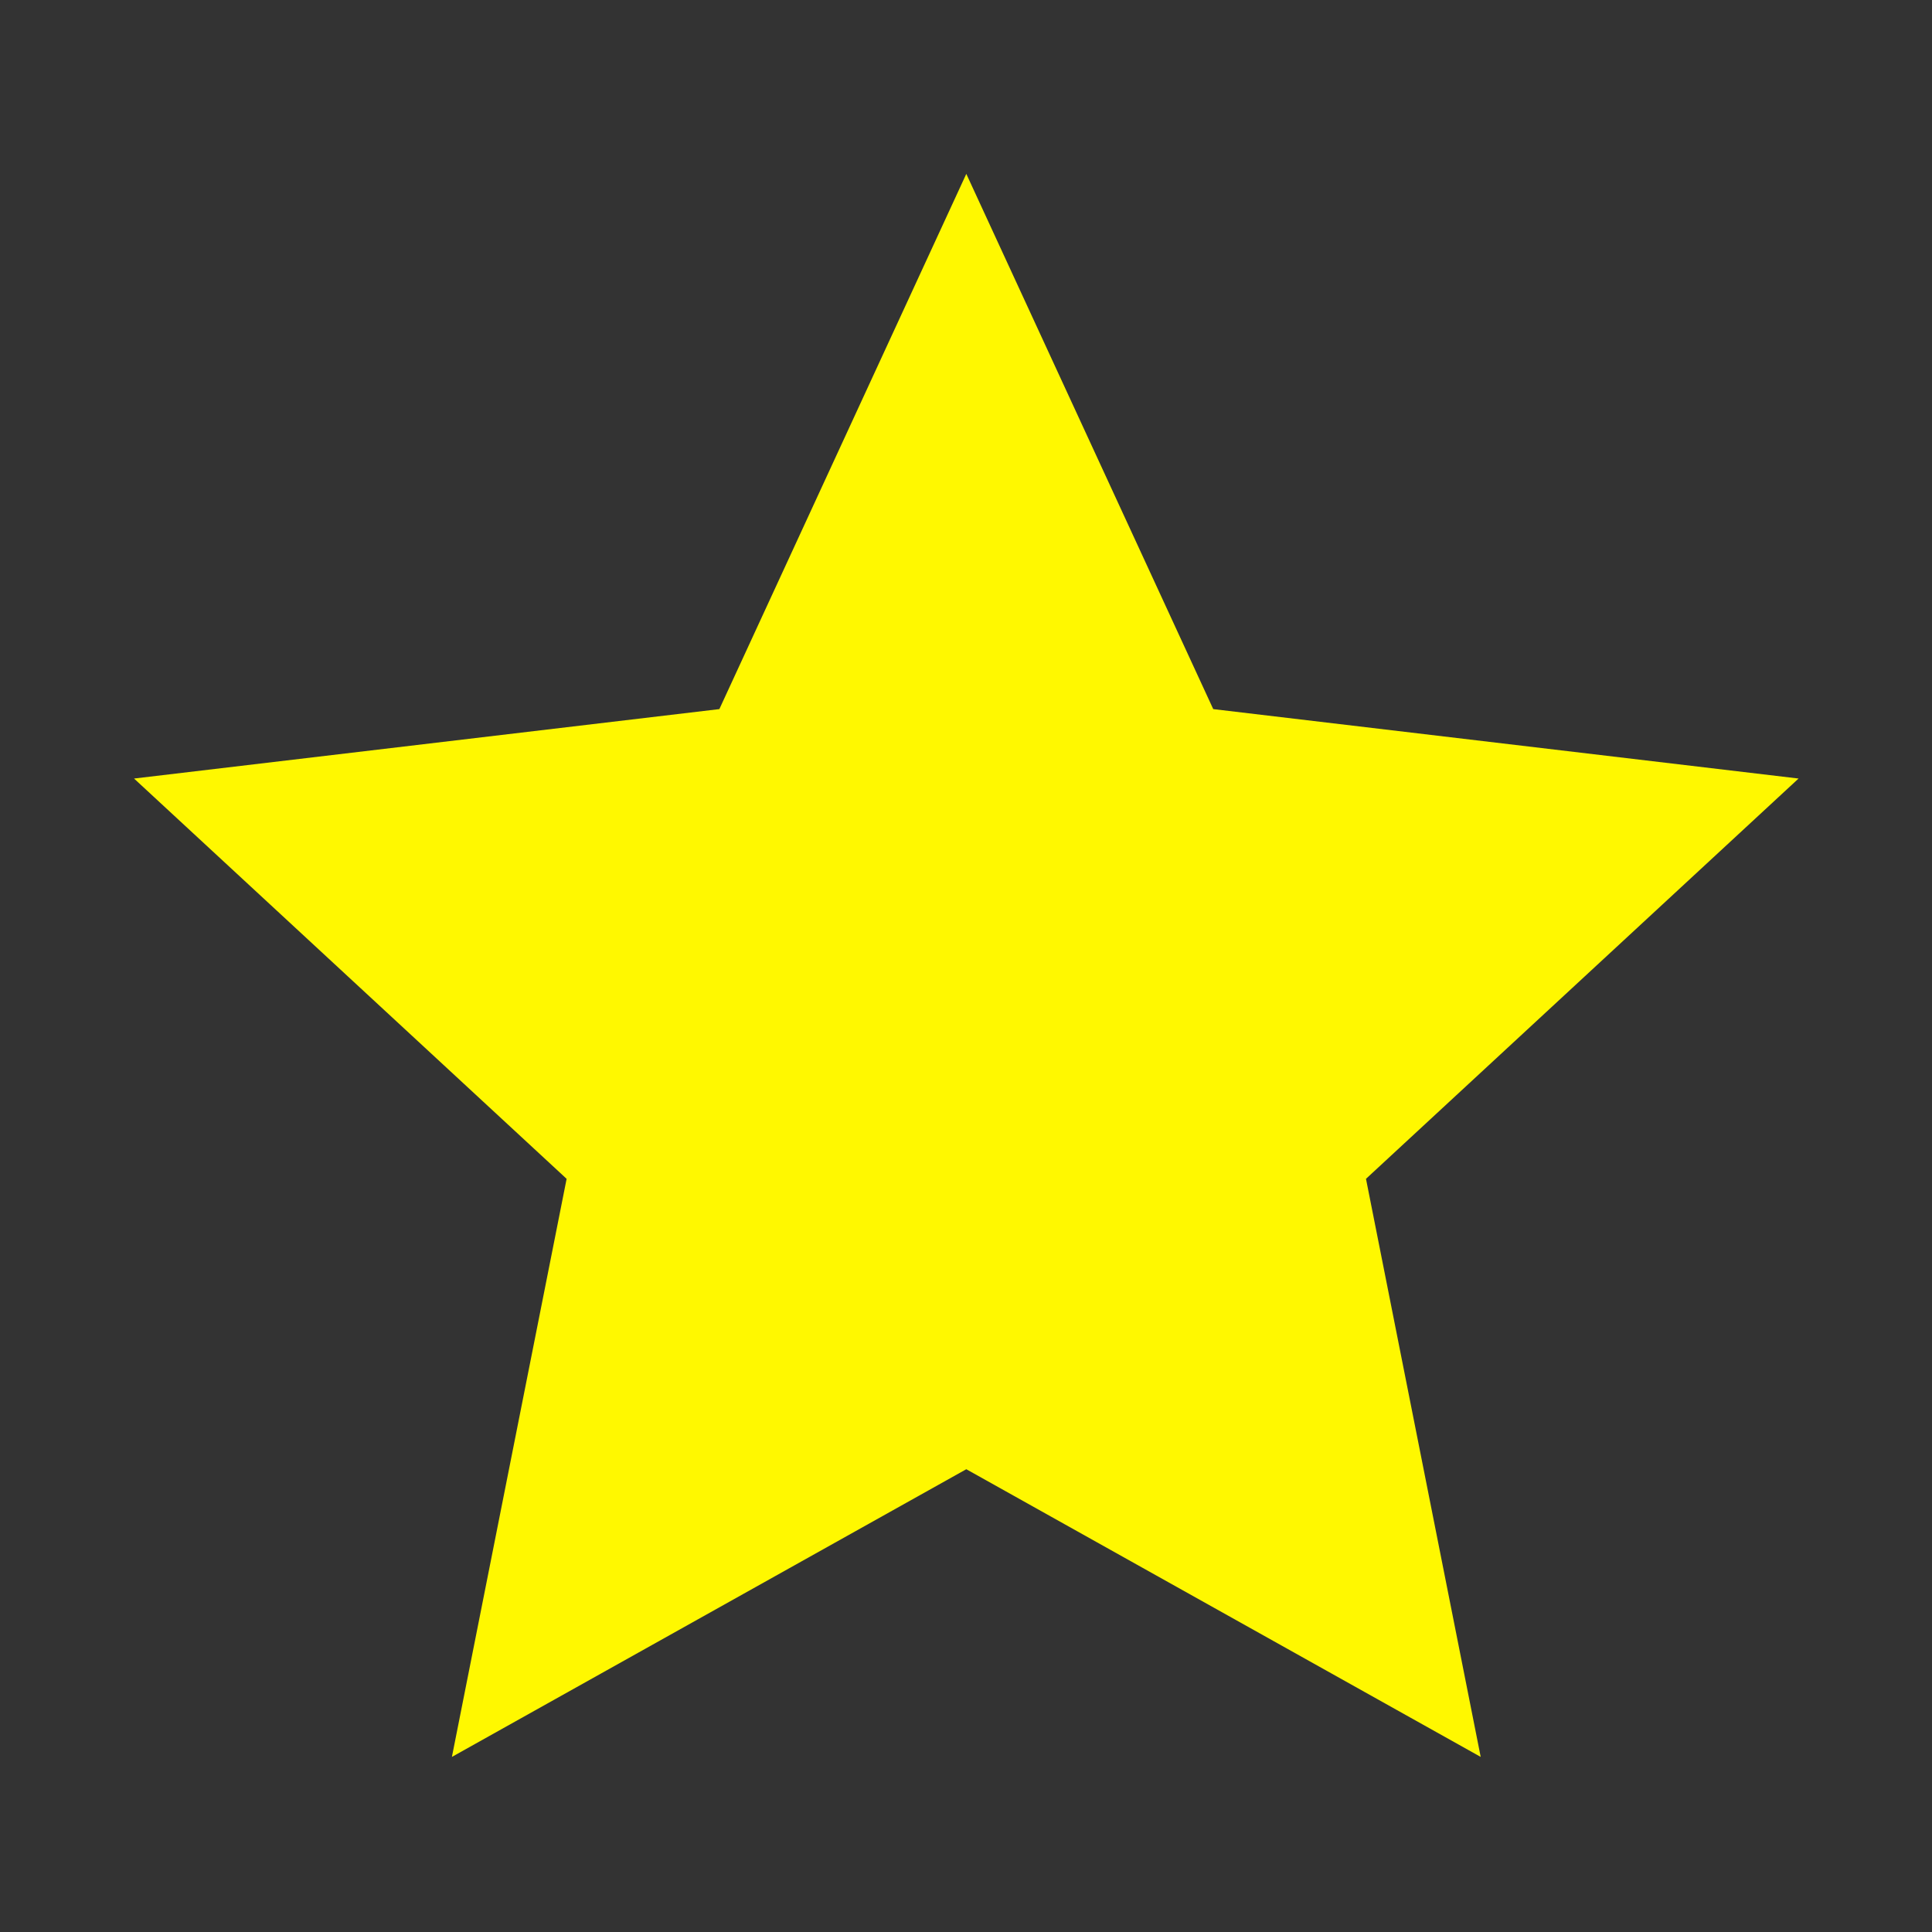 <?xml version="1.0" encoding="utf-8"?>
<svg xmlns="http://www.w3.org/2000/svg" x="0px" y="0px" viewBox="0 0 640 640">
<rect x="0" y="0" width="640" height="640" fill="#333333" stroke="none"/>
<polygon fill="#fff800" stroke-width="20" points="320.1,57.6 401.9,234.9 595.8,257.9 452.5,390.5 490.5,582 320.1,486.7 149.7,582 187.7,390.5 44.4,257.9 238.3,234.9"/>
</svg>
